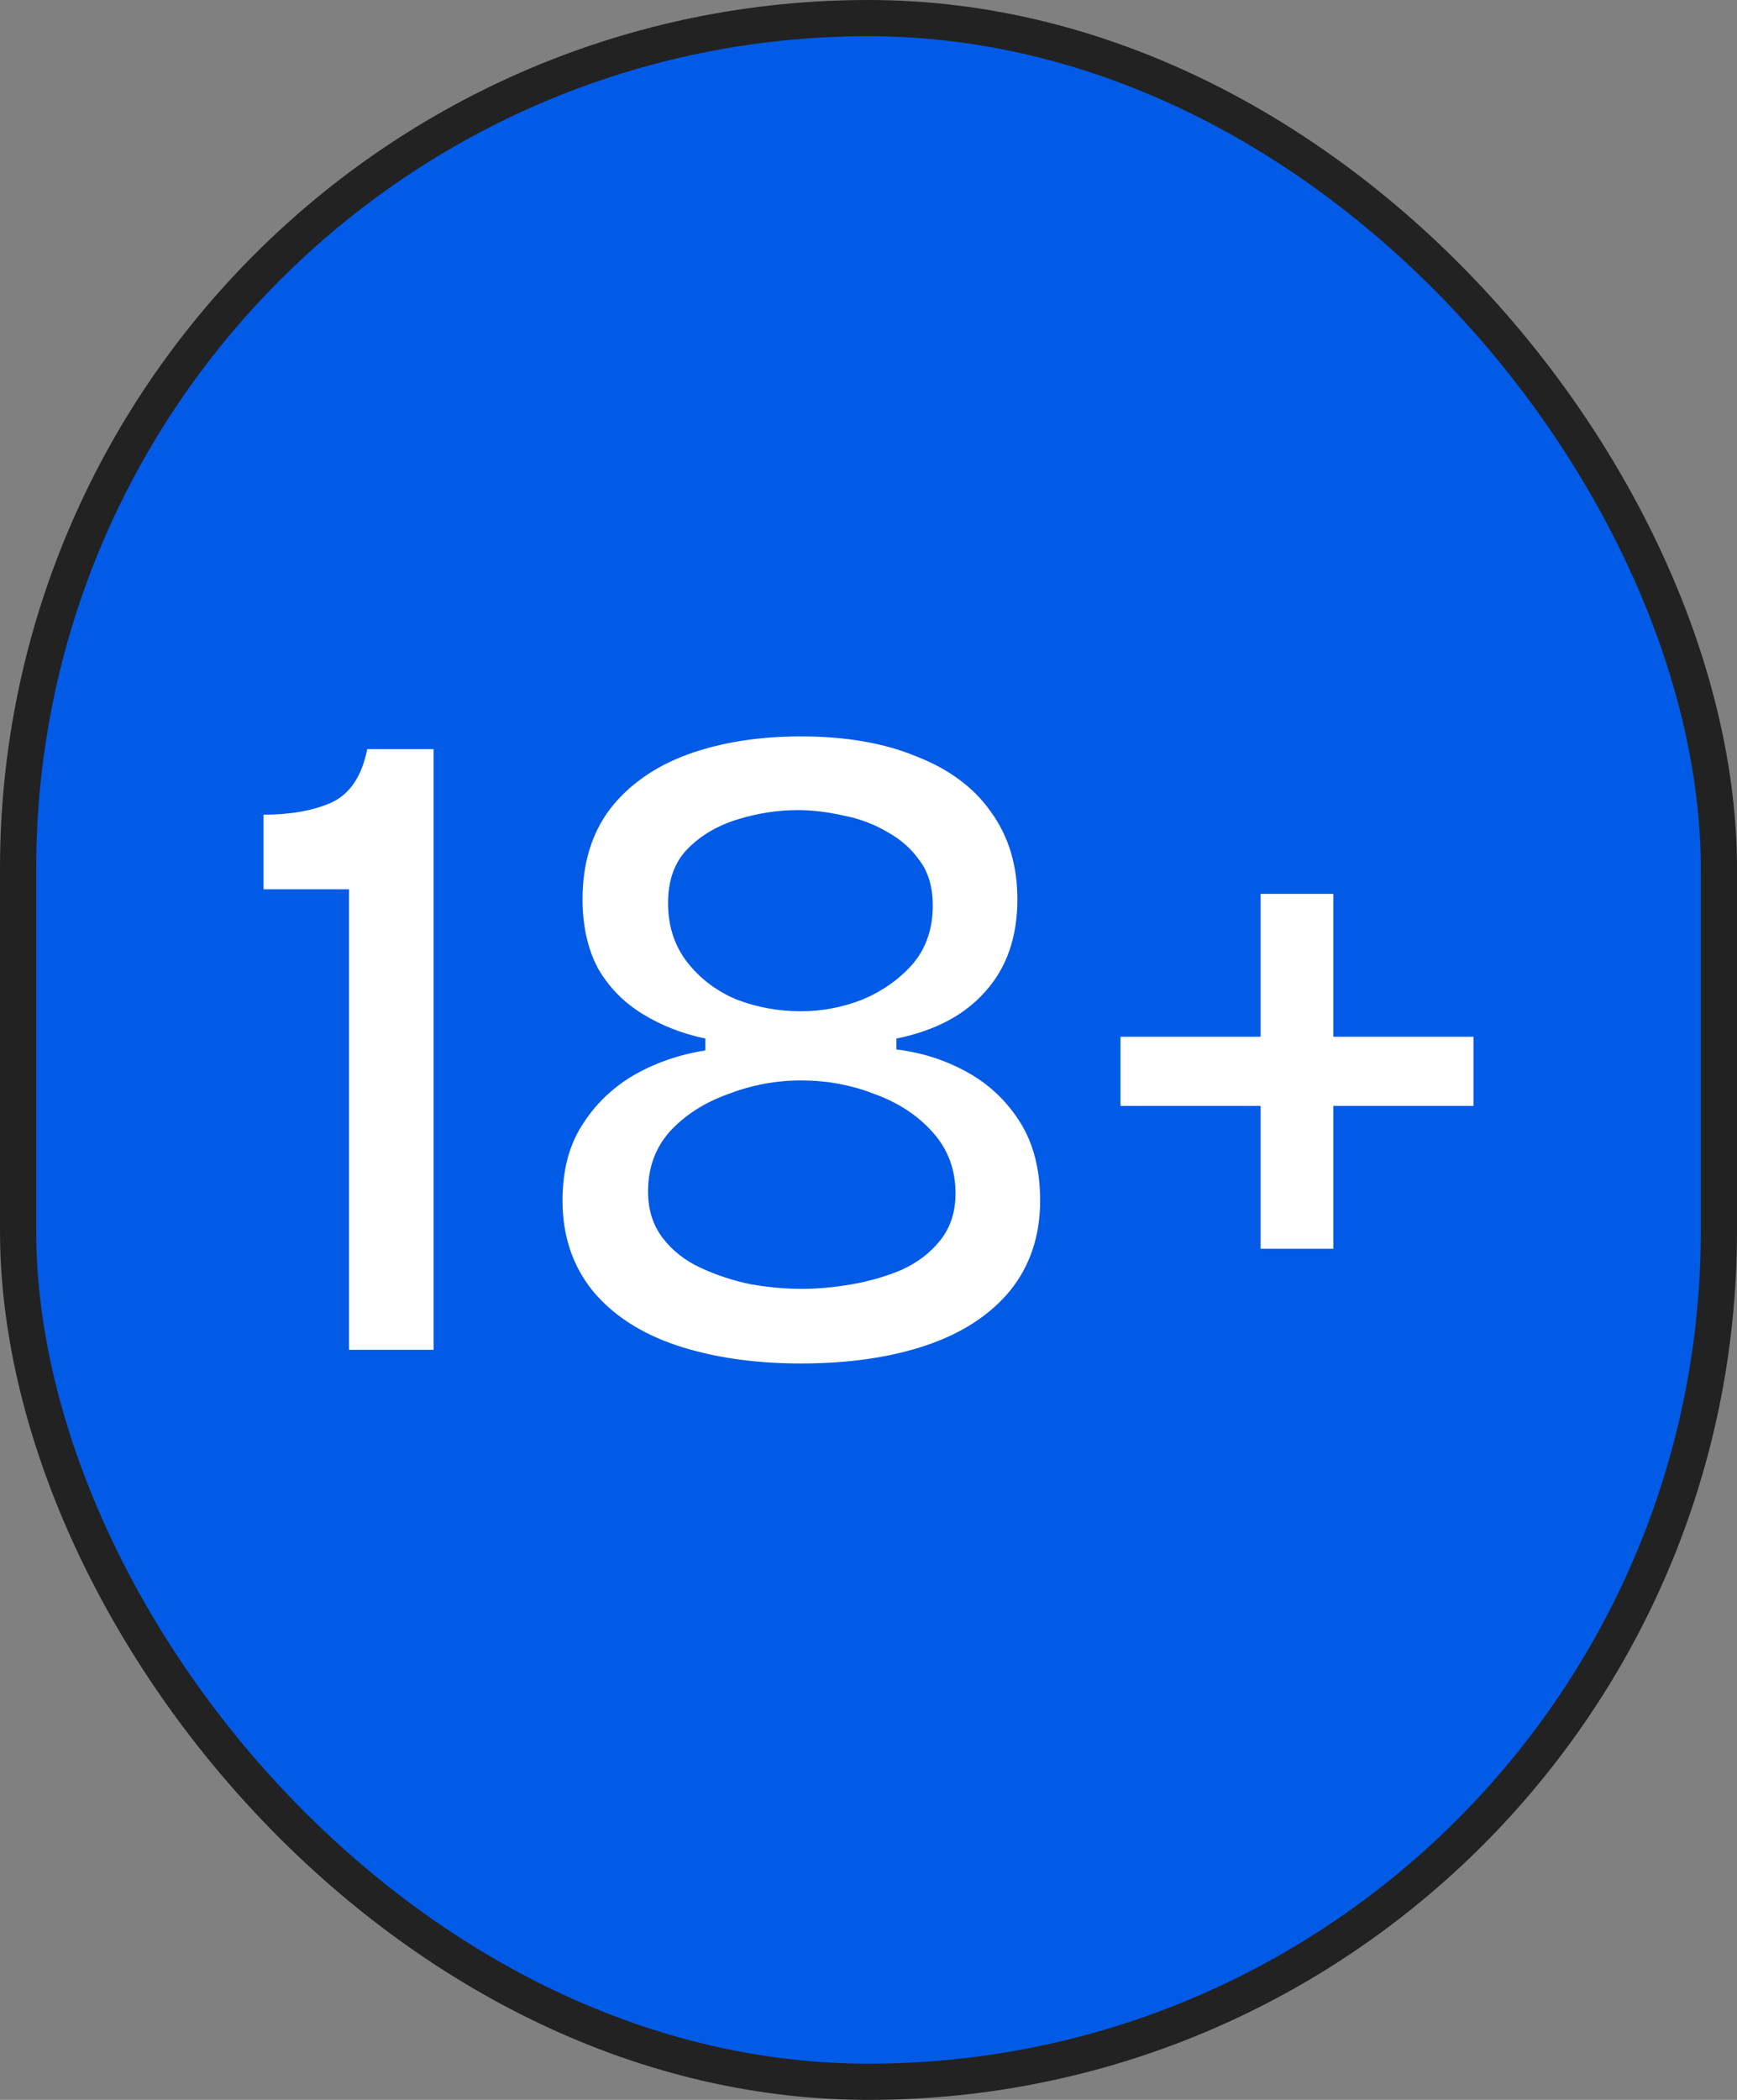 <svg width="48" height="58" viewBox="0 0 48 58" fill="none" xmlns="http://www.w3.org/2000/svg">
<rect x="0" y="0" width="48" height="58" fill="#808080" stroke="none"/>
<rect x="0.5" y="0.5" width="47" height="57" rx="23.5" fill="#025BE6"/>
<rect x="0.5" y="0.5" width="47" height="57" rx="23.5" stroke="#222222"/>
<path d="M34.835 34.492V24.689H36.846V34.492H34.835ZM30.964 30.546V28.636H40.718V30.546H30.964Z" fill="white"/>
<path d="M22.131 37.66C20.841 37.66 19.693 37.492 18.688 37.157C17.699 36.822 16.928 36.319 16.375 35.649C15.822 34.962 15.545 34.132 15.545 33.16C15.545 32.339 15.721 31.652 16.073 31.099C16.425 30.529 16.895 30.068 17.481 29.716C18.084 29.364 18.755 29.13 19.492 29.013V28.837L22.131 28.51L24.771 28.811V28.987C25.475 29.071 26.128 29.281 26.732 29.616C27.335 29.951 27.821 30.412 28.19 30.998C28.558 31.585 28.743 32.306 28.743 33.16C28.743 34.132 28.466 34.962 27.913 35.649C27.36 36.319 26.589 36.822 25.601 37.157C24.612 37.492 23.455 37.66 22.131 37.66ZM22.157 35.599C22.592 35.599 23.053 35.557 23.539 35.473C24.025 35.389 24.486 35.255 24.922 35.071C25.358 34.87 25.709 34.602 25.977 34.266C26.262 33.914 26.405 33.479 26.405 32.959C26.405 32.306 26.195 31.744 25.776 31.275C25.358 30.806 24.821 30.454 24.168 30.219C23.531 29.968 22.852 29.842 22.131 29.842C21.444 29.842 20.774 29.968 20.12 30.219C19.467 30.454 18.931 30.797 18.512 31.25C18.109 31.702 17.908 32.255 17.908 32.909C17.908 33.412 18.042 33.839 18.311 34.191C18.579 34.543 18.931 34.819 19.366 35.02C19.802 35.222 20.263 35.372 20.749 35.473C21.235 35.557 21.704 35.599 22.157 35.599ZM22.131 27.932C22.718 27.932 23.288 27.823 23.841 27.605C24.394 27.37 24.855 27.044 25.223 26.625C25.592 26.189 25.776 25.652 25.776 25.016C25.776 24.513 25.659 24.102 25.424 23.784C25.19 23.449 24.888 23.181 24.52 22.98C24.151 22.762 23.749 22.611 23.313 22.527C22.877 22.427 22.45 22.376 22.031 22.376C21.495 22.376 20.95 22.46 20.397 22.628C19.844 22.795 19.383 23.063 19.014 23.432C18.646 23.801 18.461 24.303 18.461 24.94C18.461 25.577 18.637 26.122 18.989 26.574C19.341 27.027 19.794 27.37 20.347 27.605C20.916 27.823 21.511 27.932 22.131 27.932ZM22.131 29.49L19.492 29.063V28.686C18.855 28.552 18.277 28.326 17.758 28.007C17.238 27.689 16.827 27.27 16.526 26.75C16.241 26.214 16.098 25.577 16.098 24.84C16.098 23.851 16.35 23.021 16.853 22.351C17.372 21.681 18.084 21.178 18.989 20.843C19.911 20.508 20.958 20.34 22.131 20.34C23.372 20.34 24.436 20.524 25.324 20.893C26.229 21.245 26.916 21.756 27.385 22.427C27.871 23.097 28.114 23.901 28.114 24.84C28.114 25.879 27.821 26.725 27.234 27.379C26.665 28.032 25.843 28.468 24.771 28.686V29.038L22.131 29.49Z" fill="white"/>
<path d="M9.646 37.283V24.563H7.283V22.502C8.02 22.502 8.64 22.393 9.143 22.175C9.662 21.941 9.998 21.446 10.148 20.692H11.983V37.283H9.646Z" fill="white"/>
</svg>
